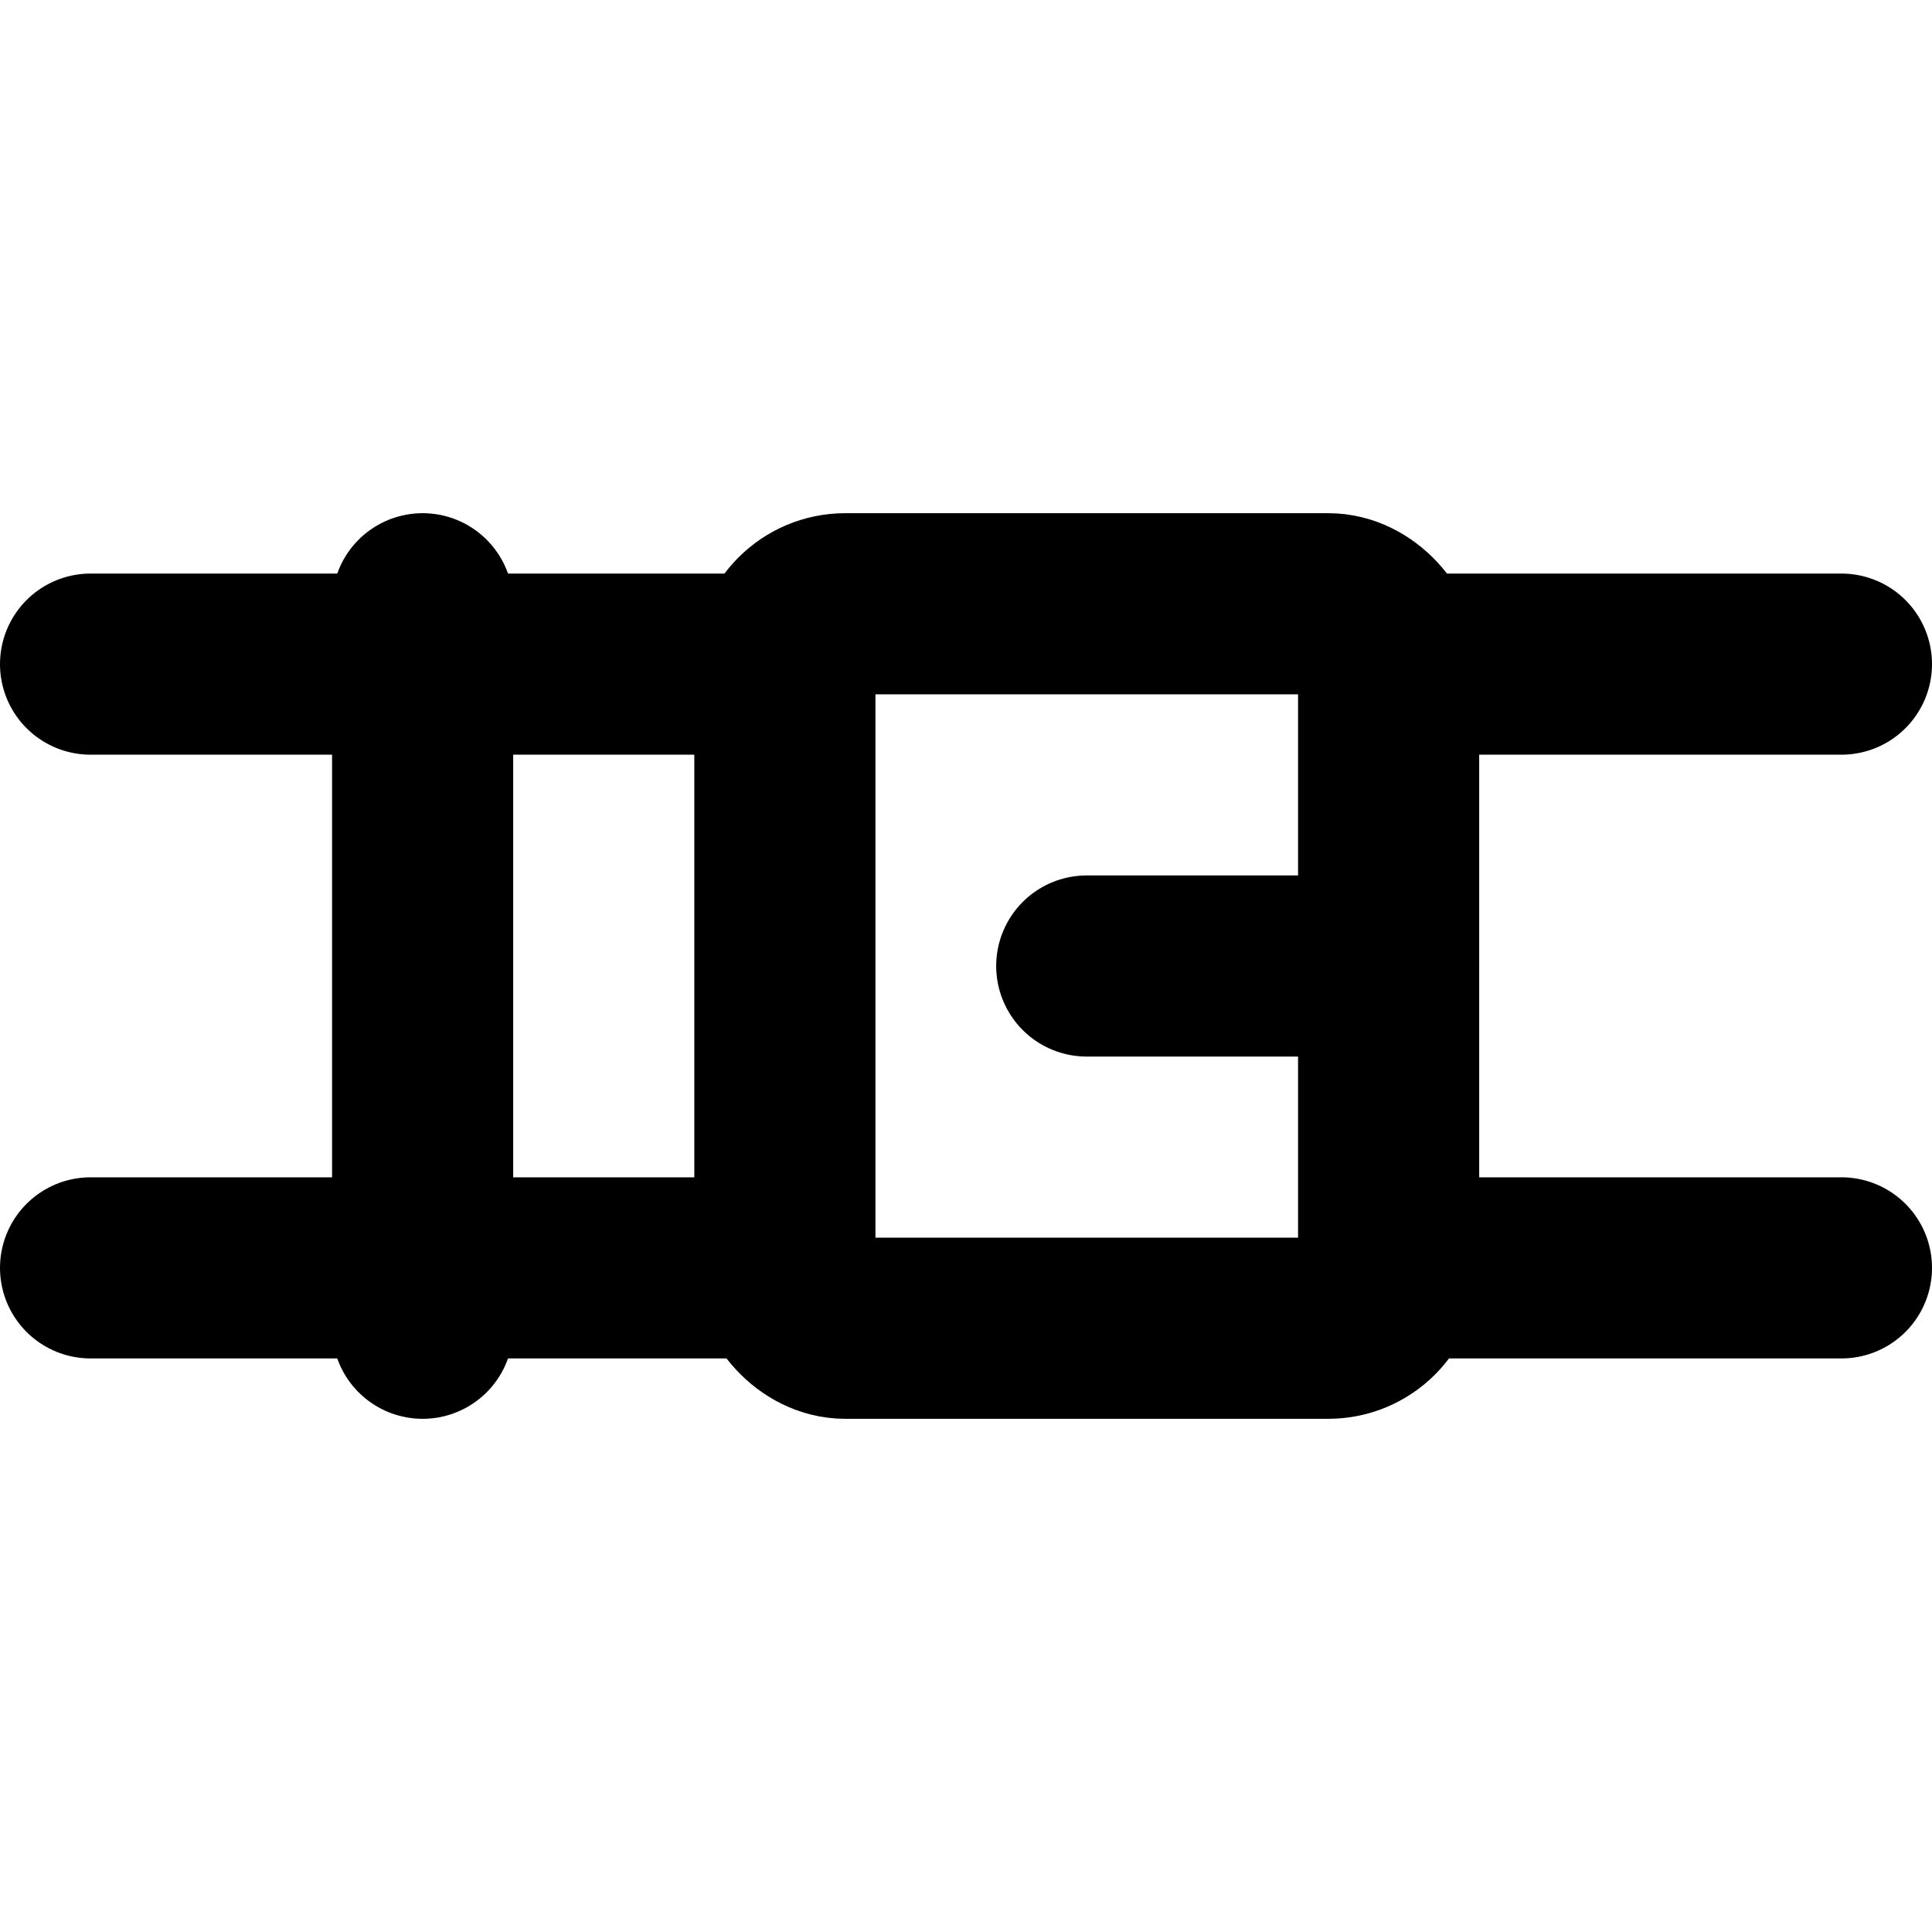 <svg xmlns="http://www.w3.org/2000/svg" viewBox="0 0 256 256"><rect width="256" height="256" fill="none"/><line x1="144" y1="128" x2="184" y2="128" fill="none" stroke="currentColor" stroke-linecap="round" stroke-linejoin="round" stroke-width="24"/><rect x="104" y="80" width="80" height="96" rx="8" fill="none" stroke="currentColor" stroke-linecap="round" stroke-linejoin="round" stroke-width="24"/><line x1="104" y1="88" x2="12" y2="88" fill="none" stroke="currentColor" stroke-linecap="round" stroke-linejoin="round" stroke-width="24"/><line x1="104" y1="168" x2="12" y2="168" fill="none" stroke="currentColor" stroke-linecap="round" stroke-linejoin="round" stroke-width="24"/><line x1="244" y1="88" x2="184" y2="88" fill="none" stroke="currentColor" stroke-linecap="round" stroke-linejoin="round" stroke-width="24"/><line x1="244" y1="168" x2="184" y2="168" fill="none" stroke="currentColor" stroke-linecap="round" stroke-linejoin="round" stroke-width="24"/><line x1="56" y1="80" x2="56" y2="176" fill="none" stroke="currentColor" stroke-linecap="round" stroke-linejoin="round" stroke-width="24"/></svg>